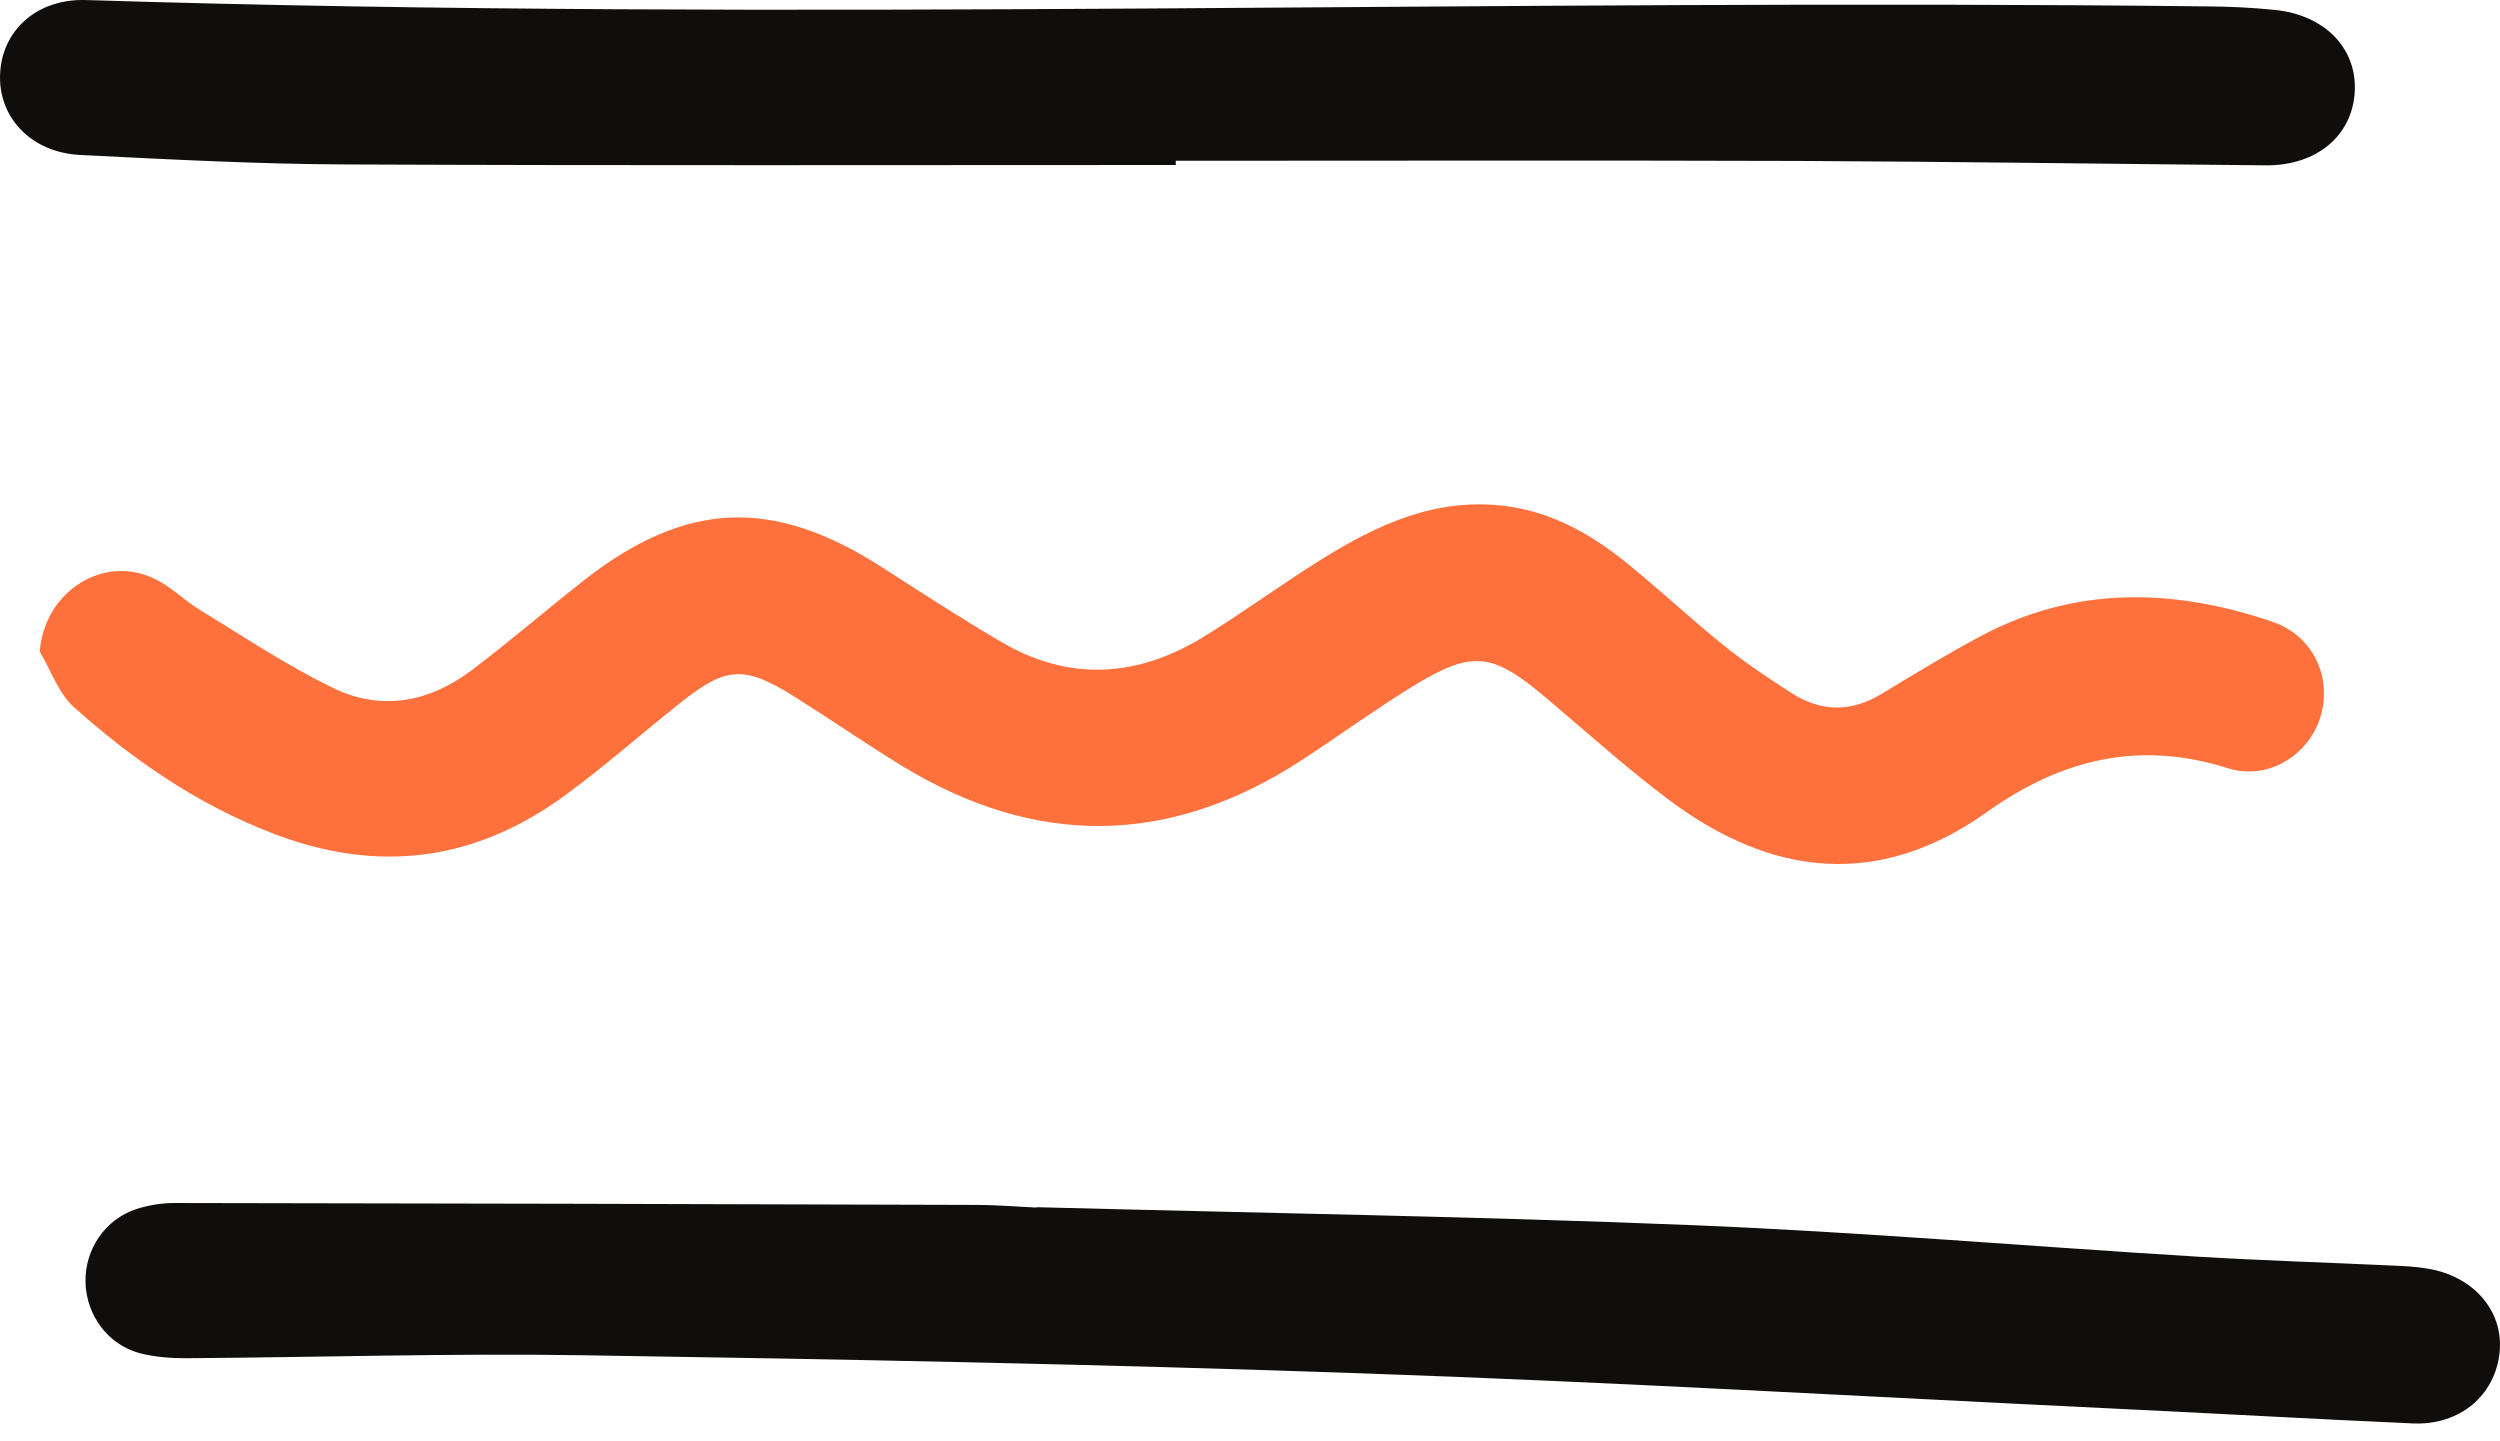 <svg xmlns="http://www.w3.org/2000/svg" width="100%" height="100%" viewBox="0 0 59 34" fill="none" preserveAspectRatio="xMidYMid">
  <path d="M0.938 15.381C1.046 13.946 2.468 13.052 3.691 13.68C4.065 13.871 4.373 14.187 4.738 14.408C5.774 15.036 6.785 15.718 7.874 16.242C9.009 16.791 10.149 16.566 11.143 15.809C12.033 15.136 12.881 14.404 13.758 13.713C16.175 11.817 18.225 11.725 20.811 13.385C21.751 13.988 22.687 14.599 23.648 15.16C25.24 16.088 26.837 15.984 28.38 15.044C29.332 14.462 30.231 13.796 31.179 13.206C32.505 12.378 33.894 11.734 35.529 11.942C36.66 12.087 37.6 12.636 38.456 13.339C39.209 13.954 39.924 14.624 40.685 15.235C41.189 15.643 41.733 16.005 42.278 16.354C42.968 16.799 43.68 16.816 44.399 16.379C45.181 15.905 45.963 15.431 46.765 15.002C48.994 13.821 51.302 13.884 53.619 14.67C54.596 14.998 55.049 15.992 54.758 16.932C54.48 17.822 53.527 18.429 52.579 18.13C50.475 17.464 48.645 17.918 46.89 19.165C44.345 20.978 41.817 20.691 39.4 18.887C38.394 18.134 37.454 17.285 36.494 16.475C35.204 15.385 34.743 15.331 33.296 16.225C32.414 16.77 31.578 17.381 30.709 17.947C27.582 19.98 24.425 20.001 21.256 18.055C20.408 17.535 19.589 16.969 18.749 16.441C17.572 15.701 17.139 15.726 16.067 16.578C15.16 17.298 14.291 18.067 13.359 18.753C11.234 20.321 8.934 20.629 6.448 19.672C4.672 18.991 3.142 17.938 1.744 16.687C1.382 16.362 1.204 15.826 0.942 15.385L0.938 15.381Z" fill="#FE713C"/>
  <path d="M24.47 28.49C29.731 28.628 34.854 28.707 39.969 28.915C43.949 29.077 47.916 29.418 51.892 29.659C53.414 29.75 54.936 29.796 56.458 29.867C56.741 29.879 57.028 29.892 57.307 29.942C58.388 30.125 59.087 30.948 58.991 31.909C58.891 32.928 58.055 33.639 56.953 33.593C54.579 33.489 52.204 33.352 49.83 33.24C43.945 32.957 38.061 32.616 32.172 32.412C26.038 32.196 19.9 32.079 13.766 31.984C10.639 31.934 7.507 32.034 4.376 32.054C4.014 32.054 3.64 32.025 3.295 31.934C2.538 31.73 2.035 31.031 2.018 30.258C2.001 29.484 2.48 28.773 3.224 28.532C3.507 28.441 3.819 28.391 4.118 28.391C10.418 28.399 16.719 28.416 23.019 28.436C23.547 28.436 24.075 28.482 24.462 28.499L24.47 28.49Z" fill="#100D0D"/>
  <path d="M27.744 3.894C21.219 3.894 14.69 3.91 8.165 3.881C6.073 3.873 3.977 3.761 1.89 3.657C0.738 3.599 -0.04 2.775 0.002 1.752C0.043 0.717 0.871 -0.036 2.031 0.001C18.72 0.525 35.412 -0.04 52.101 0.151C52.629 0.155 53.157 0.18 53.685 0.234C54.858 0.351 55.619 1.132 55.573 2.143C55.527 3.195 54.679 3.91 53.481 3.902C49.801 3.869 46.125 3.815 42.444 3.798C37.545 3.782 32.647 3.794 27.748 3.794V3.89L27.744 3.894Z" fill="#100D0D"/>
</svg>
